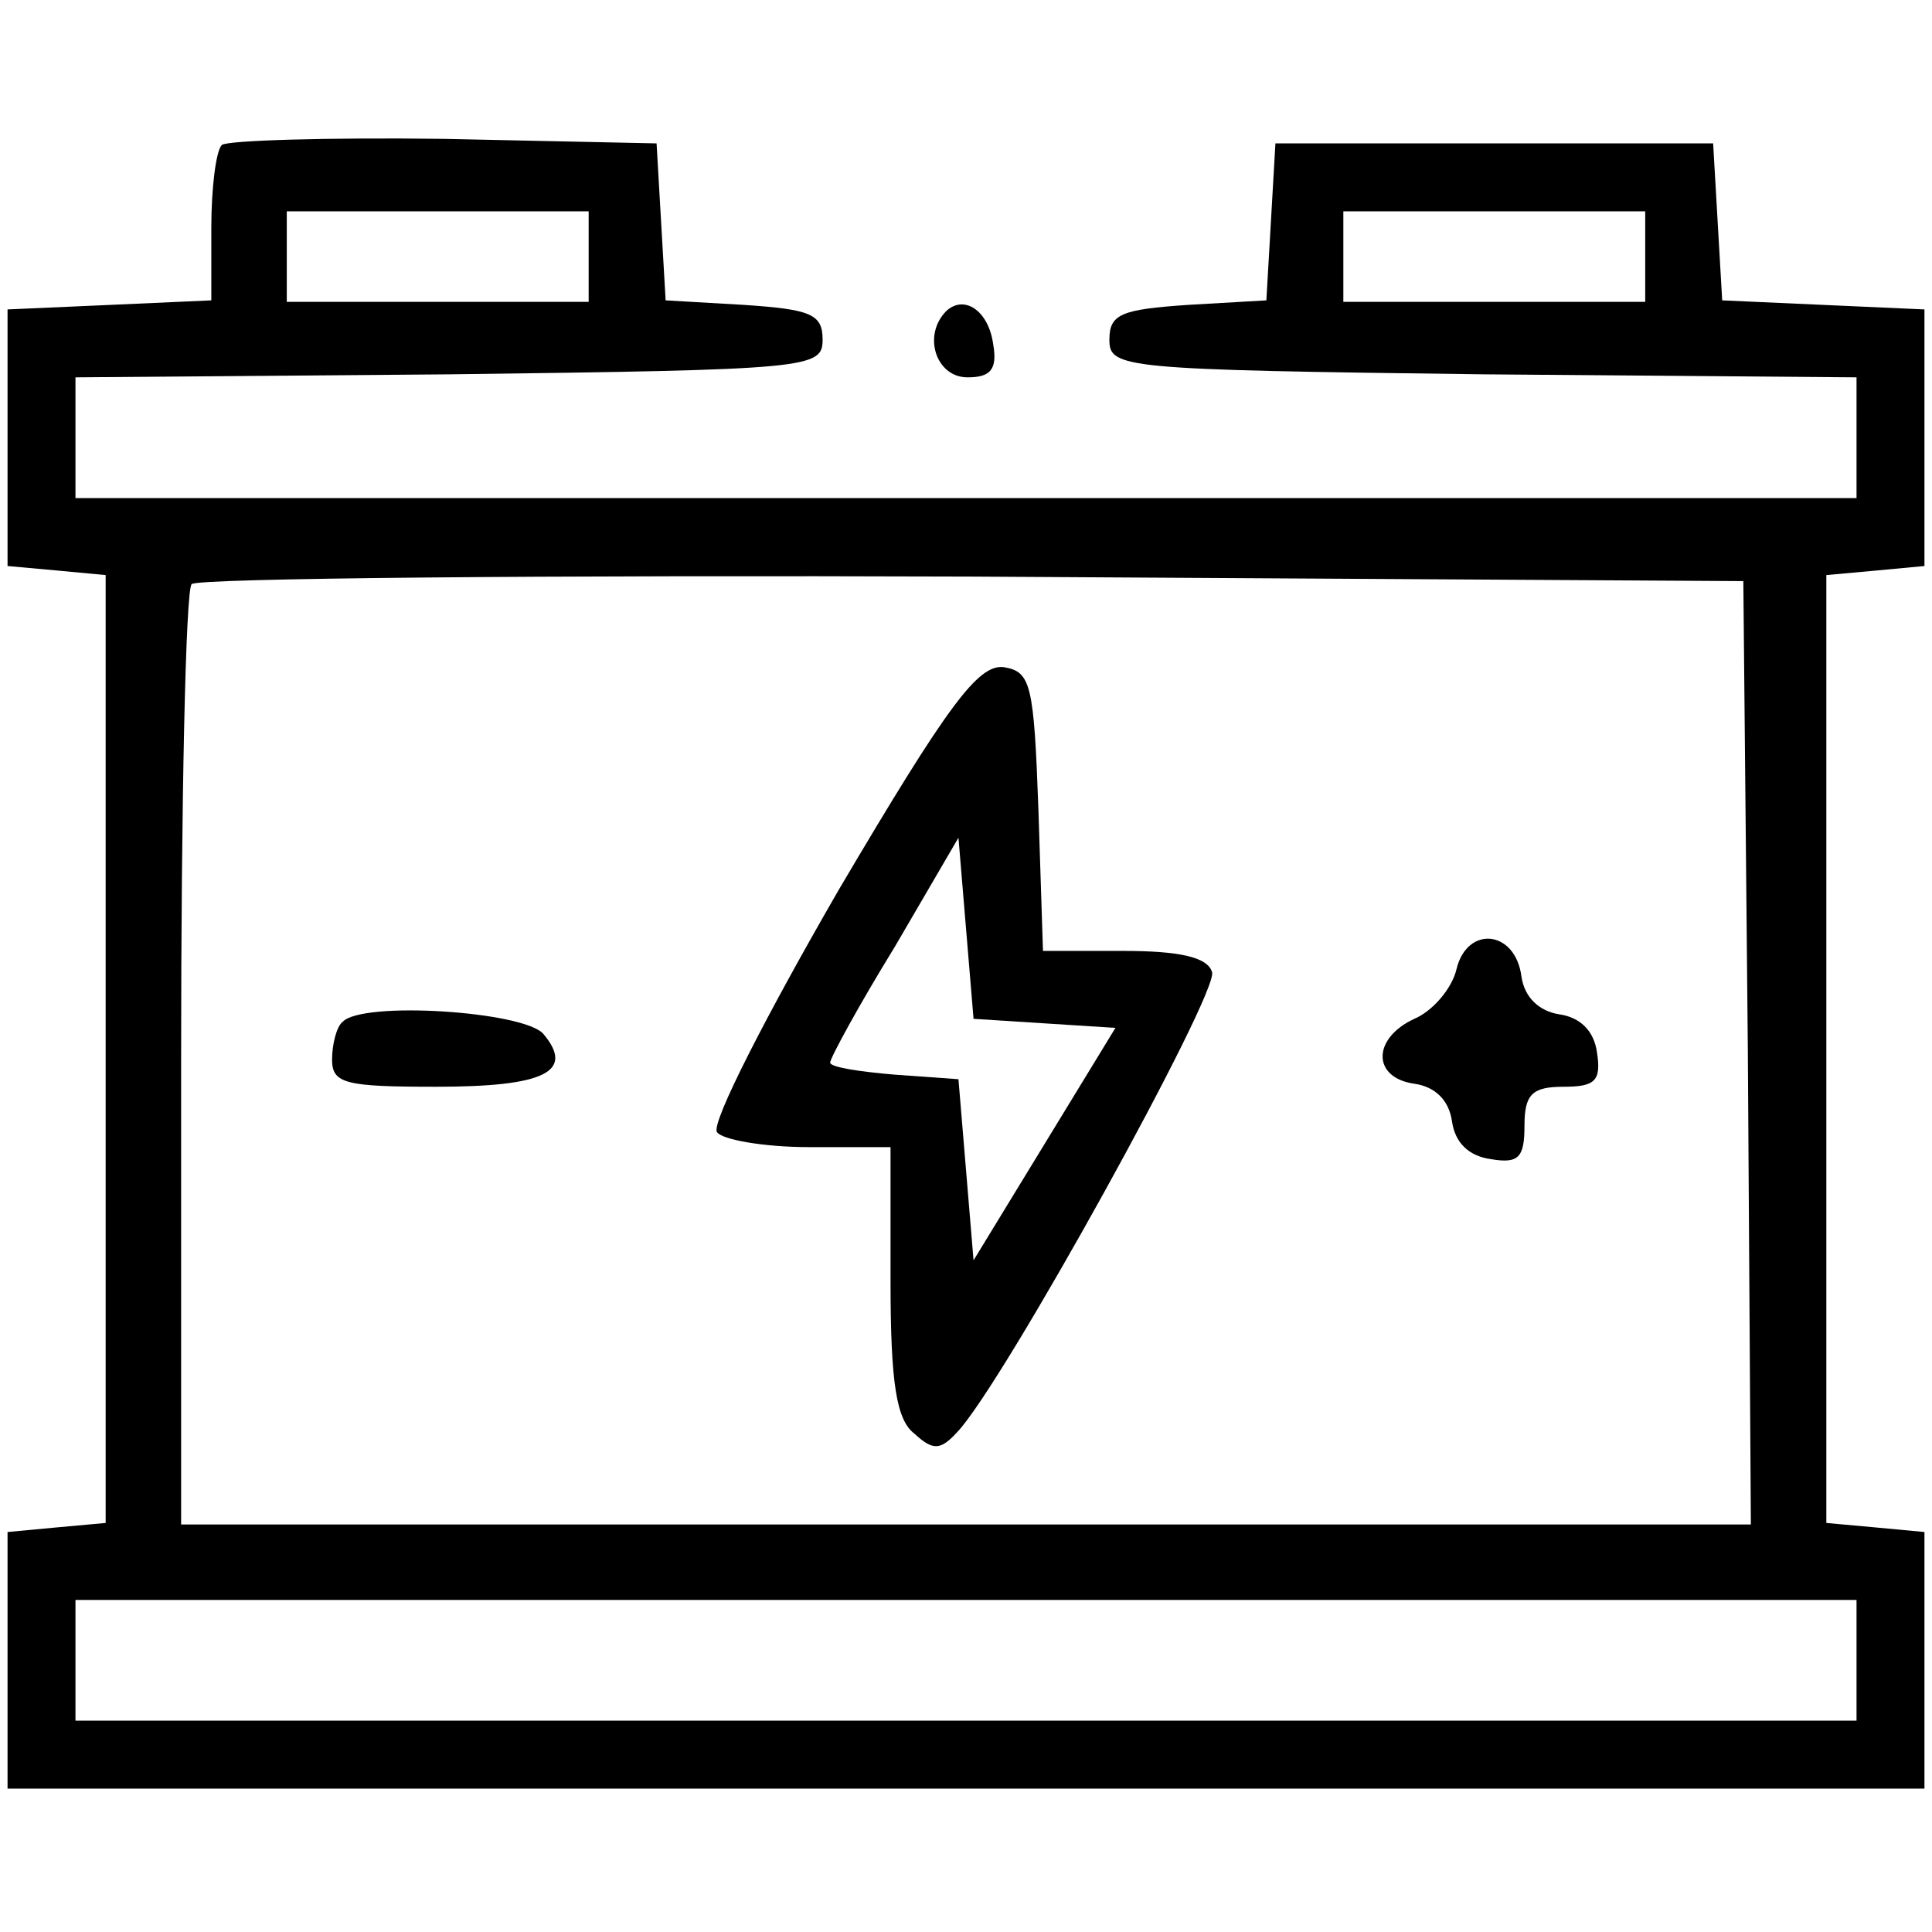 <?xml version="1.0" encoding="UTF-8" standalone="no"?> <svg xmlns="http://www.w3.org/2000/svg" version="1.0" width="128pt" height="128pt" viewBox="0 0 128 128" preserveAspectRatio="xMidYMid meet"><g transform="translate(0,128) scale(0.1,-0.1)" fill="#000000" stroke="none"><path d="M147 1184 c-4 -4 -7 -29 -7 -55 l0 -48 -67 -3 -68 -3 0 -85 0 -85 33 -3 32 -3 0 -314 0 -314 -33 -3 -32 -3 0 -85 0 -85 635 0 635 0 0 85 0 85 -32 3 -33 3 0 314 0 314 33 3 32 3 0 85 0 85 -67 3 -67 3 -3 52 -3 52 -145 0 -145 0 -3 -52 -3 -52 -52 -3 c-44 -3 -52 -6 -52 -23 0 -19 8 -20 248 -23 l247 -2 0 -40 0 -40 -590 0 -590 0 0 40 0 40 248 2 c239 3 247 4 247 23 0 17 -8 20 -52 23 l-52 3 -3 52 -3 52 -141 3 c-77 1 -143 -1 -147 -4z m243 -74 l0 -30 -100 0 -100 0 0 30 0 30 100 0 100 0 0 -30z m700 0 l0 -30 -100 0 -100 0 0 30 0 30 100 0 100 0 0 -30z m68 -527 l2 -313 -520 0 -520 0 0 308 c0 170 3 312 7 315 3 4 236 6 517 5 l511 -3 3 -312z m72 -403 l0 -40 -590 0 -590 0 0 40 0 40 590 0 590 0 0 -40z"></path><path d="M556 691 c-48 -83 -85 -155 -81 -161 3 -5 31 -10 61 -10 l54 0 0 -89 c0 -68 4 -92 16 -101 12 -11 17 -11 28 1 30 31 174 292 169 305 -3 10 -22 14 -59 14 l-53 0 -3 93 c-3 84 -5 92 -23 95 -17 2 -37 -25 -109 -147z m136 -89 l47 -3 -47 -77 -47 -77 -5 60 -5 60 -42 3 c-24 2 -43 5 -43 8 0 3 19 38 43 77 l42 72 5 -60 5 -60 47 -3z"></path><path d="M965 638 c-3 -13 -16 -28 -28 -33 -28 -13 -28 -39 0 -43 14 -2 23 -11 25 -25 2 -14 11 -23 26 -25 18 -3 22 1 22 22 0 21 5 26 26 26 21 0 25 4 22 23 -2 14 -11 23 -25 25 -13 2 -23 11 -25 25 -4 31 -36 34 -43 5z"></path><path d="M227 603 c-4 -3 -7 -15 -7 -25 0 -16 9 -18 69 -18 72 0 92 10 71 35 -13 15 -120 22 -133 8z"></path><path d="M627 1074 c-16 -16 -7 -44 14 -44 15 0 20 5 17 22 -3 22 -19 33 -31 22z"></path></g></svg> 
